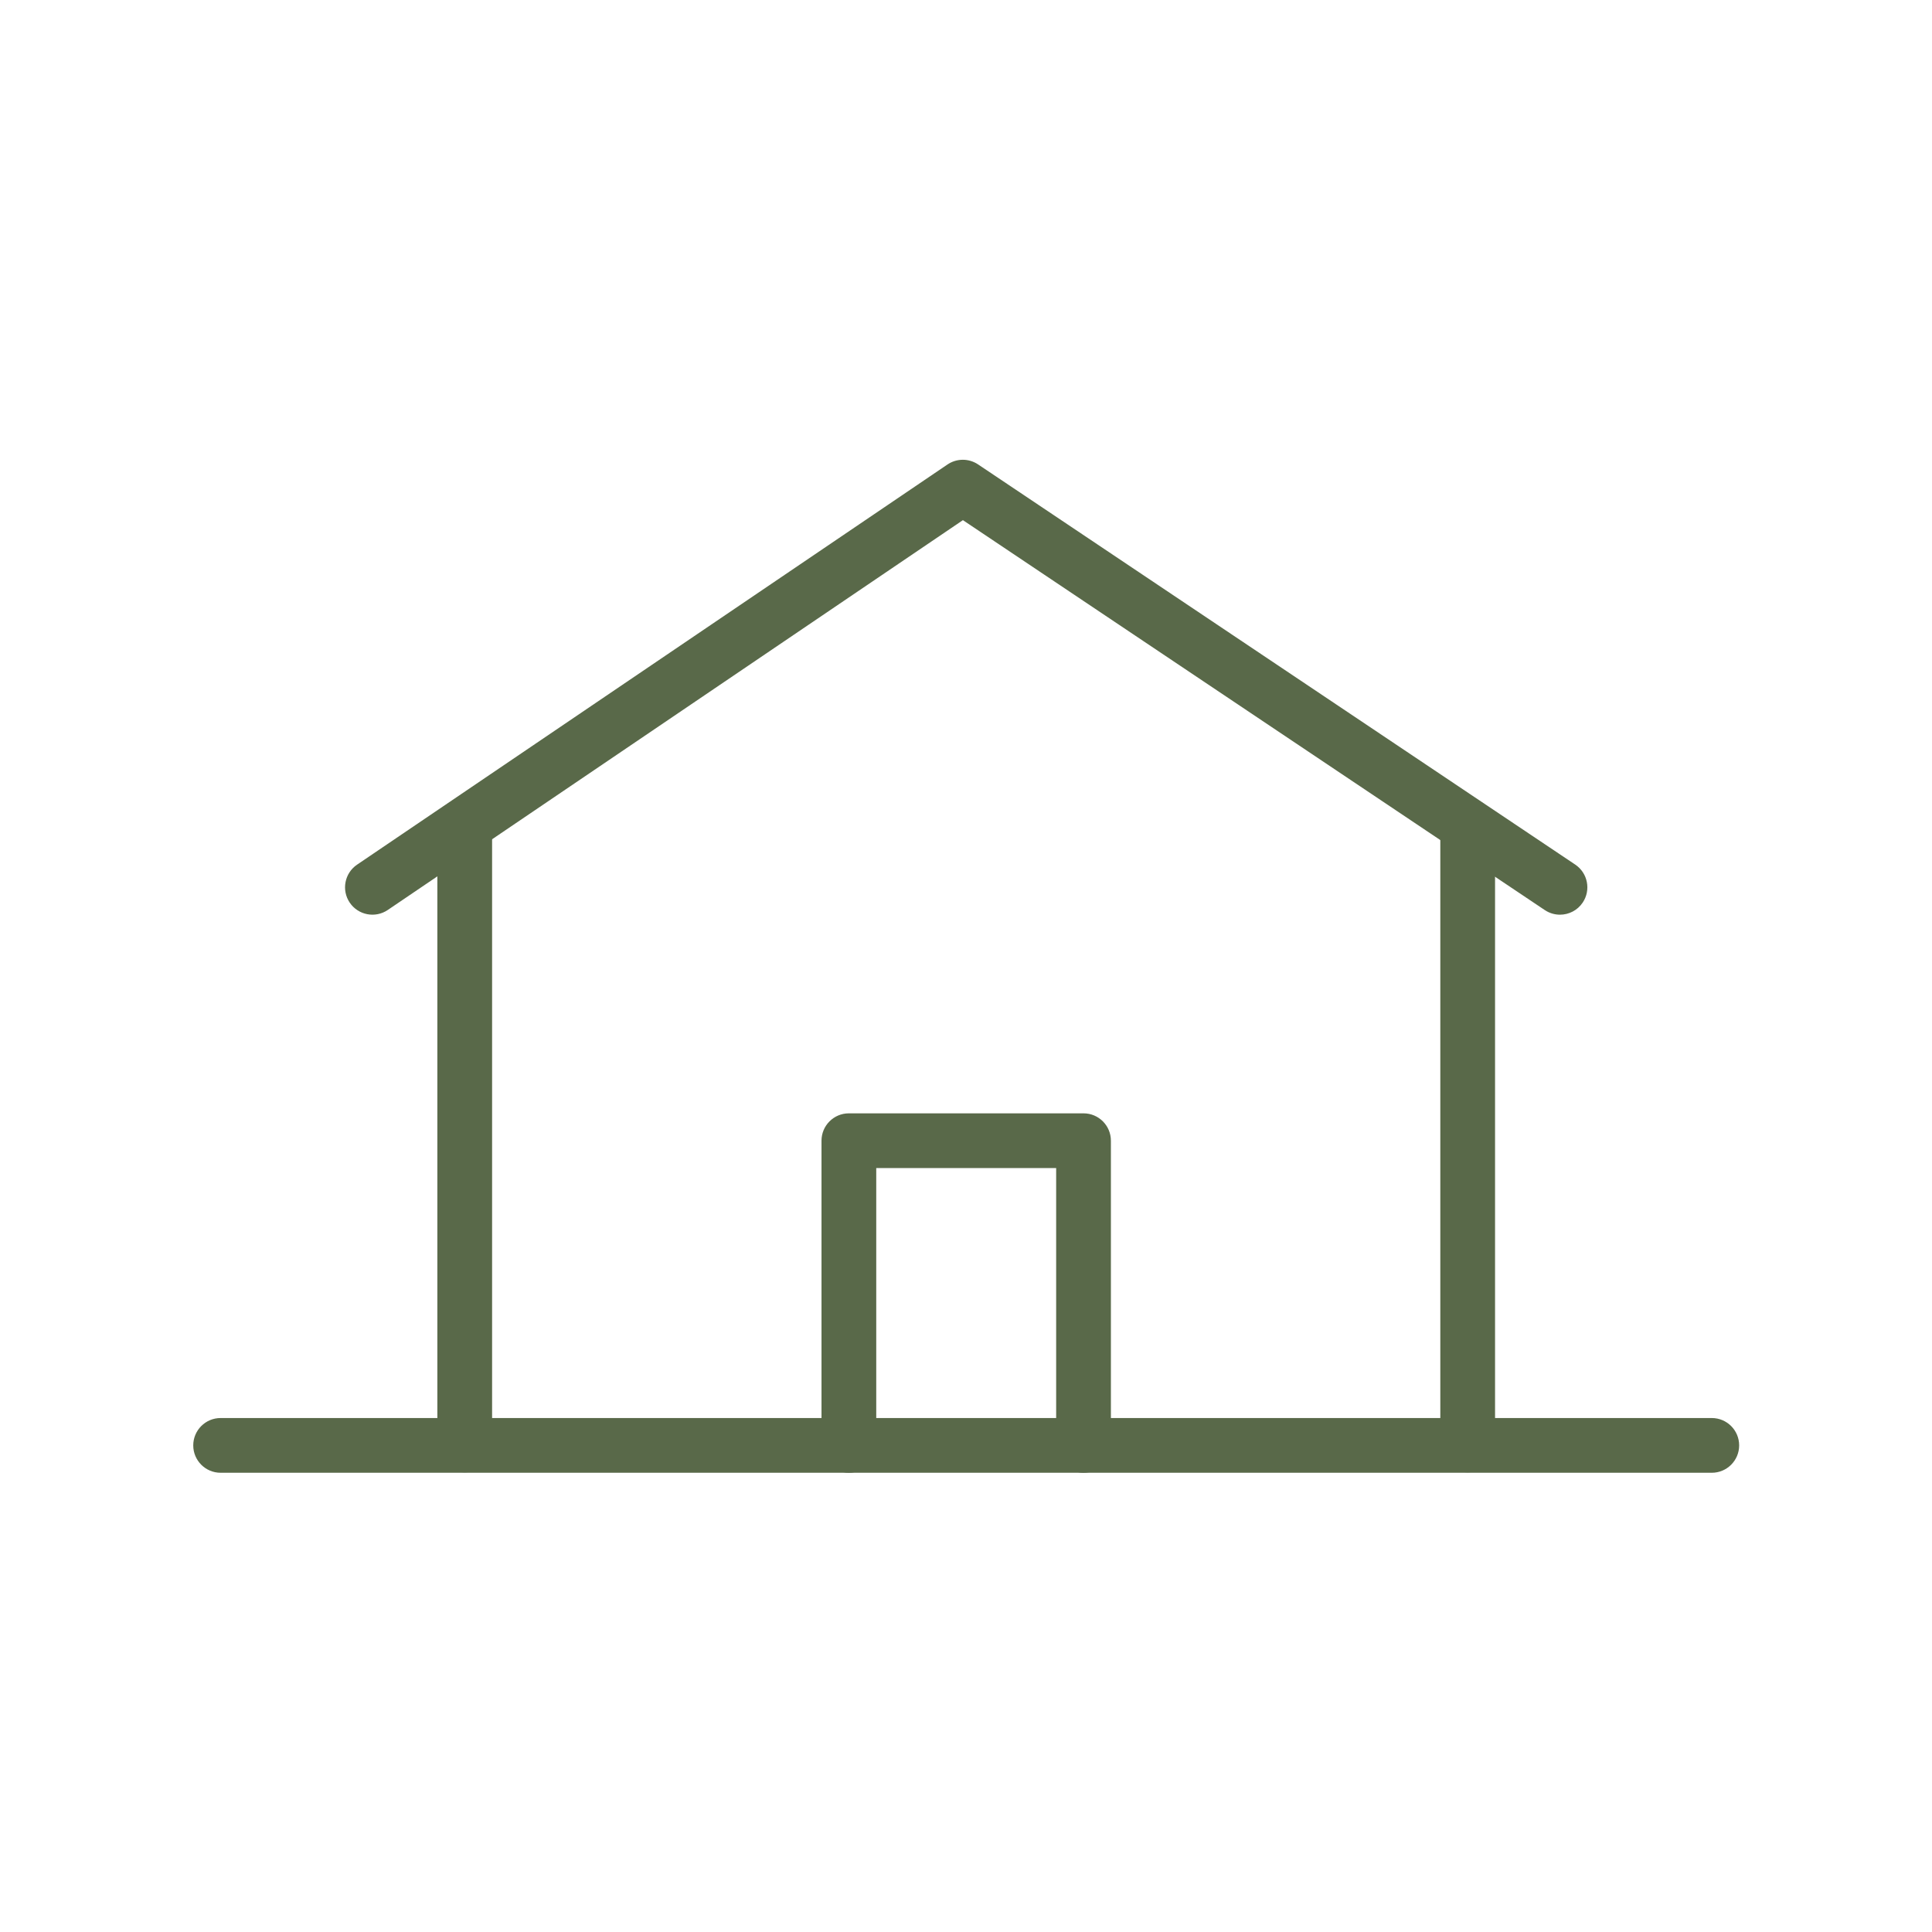 <?xml version="1.0" encoding="UTF-8" standalone="no"?>
<!DOCTYPE svg PUBLIC "-//W3C//DTD SVG 1.1//EN" "http://www.w3.org/Graphics/SVG/1.1/DTD/svg11.dtd">
<svg xmlns="http://www.w3.org/2000/svg" xmlns:xlink="http://www.w3.org/1999/xlink" xmlns:serif="http://www.serif.com/" width="1000px" height="1000px" viewBox="0 0 1000 1000" version="1.1" xml:space="preserve" style="fill-rule:evenodd;clip-rule:evenodd;stroke-linejoin:round;stroke-miterlimit:2;">
<style>
:root {
--color1: 89,105,73;
}
</style>
    <g transform="matrix(1.113,0,0,1.113,-0.885,-169.862)">
        <g transform="matrix(1.697,0,0,1.697,29.744,44.178)">
            <path d="M110.295,467.388C106.153,467.388 102.795,464.03 102.795,459.888L102.795,291.616C102.795,287.474 106.153,284.116 110.295,284.116C114.437,284.116 117.795,287.474 117.795,291.616L117.795,459.888C117.795,464.03 114.437,467.388 110.295,467.388Z" style="fill:rgb(89,105,73);fill-rule:nonzero;"/>
        </g>
        <g transform="matrix(1.697,0,0,1.697,29.744,44.178)">
            <path d="M385.146,467.388C381.004,467.388 377.646,464.03 377.646,459.888L377.646,291.616C377.646,287.474 381.004,284.116 385.146,284.116C389.289,284.116 392.646,287.474 392.646,291.616L392.646,459.888C392.646,464.03 389.289,467.388 385.146,467.388Z" style="fill:rgb(89,105,73);fill-rule:nonzero;"/>
        </g>
        <g transform="matrix(1.697,0,0,1.697,29.744,44.178)">
            <path d="M410.435,314.562C409,314.562 407.549,314.151 406.267,313.292L246.82,206.442L89.207,313.27C85.778,315.594 81.114,314.698 78.79,311.269C76.466,307.841 77.362,303.177 80.791,300.853L242.588,191.189C245.117,189.475 248.433,189.467 250.971,191.167L414.617,300.831C418.058,303.137 418.978,307.796 416.672,311.237C415.226,313.395 412.853,314.562 410.435,314.562Z" style="fill:rgb(89,105,73);fill-rule:nonzero;"/>
        </g>
        <g transform="matrix(1.697,0,0,1.697,29.744,44.178)">
            <path d="M279.873,467.498C275.73,467.498 272.373,464.141 272.373,459.998L272.373,384.001L223.068,384.001L223.068,459.998C223.068,464.141 219.71,467.498 215.568,467.498C211.426,467.498 208.068,464.141 208.068,459.998L208.068,376.501C208.068,372.359 211.426,369.001 215.568,369.001L279.873,369.001C284.015,369.001 287.373,372.359 287.373,376.501L287.373,459.998C287.373,464.141 284.015,467.498 279.873,467.498Z" style="fill:rgb(89,105,73);fill-rule:nonzero;"/>
        </g>
        <g transform="matrix(1.697,0,0,1.697,29.744,44.178)">
            <path d="M452.041,467.498L43.399,467.498C39.257,467.498 35.899,464.141 35.899,459.998C35.899,455.856 39.257,452.498 43.399,452.498L452.041,452.498C456.183,452.498 459.541,455.856 459.541,459.998C459.541,464.141 456.183,467.498 452.041,467.498Z" style="fill:rgb(89,105,73);fill-rule:nonzero;"/>
        </g>
    </g>
</svg>
<!-- SW dynamic icon -->
